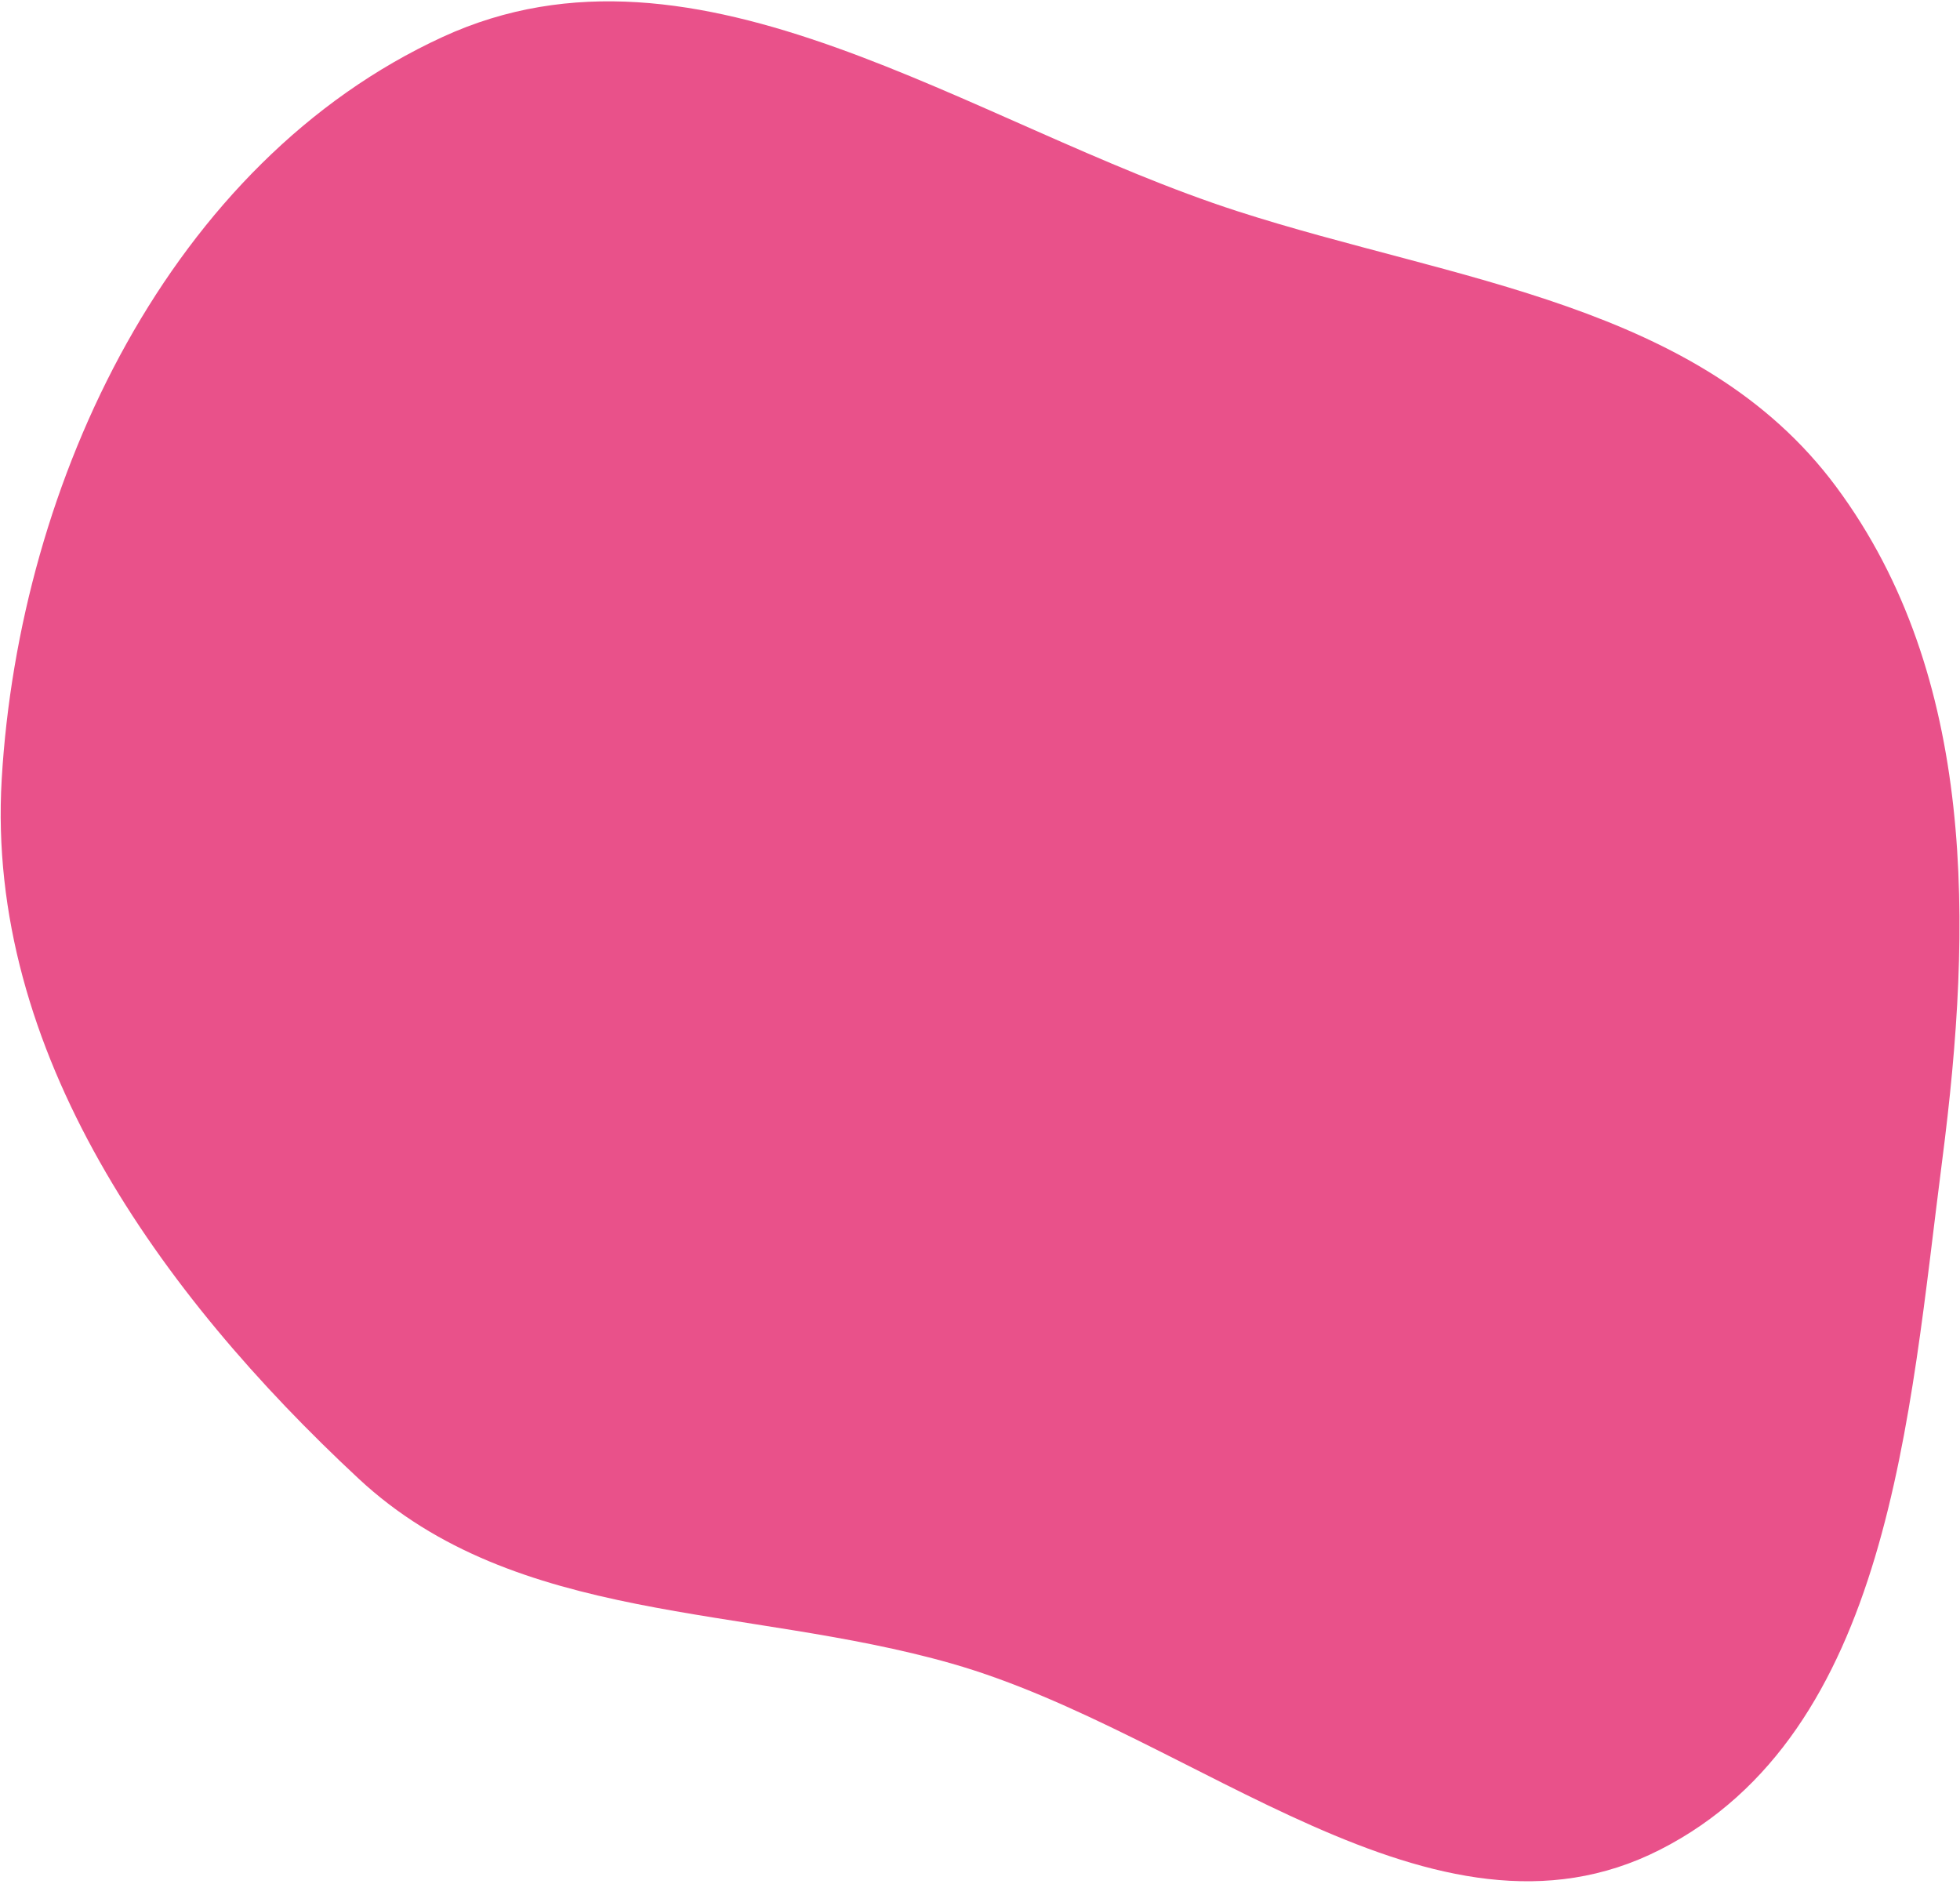 <svg xmlns="http://www.w3.org/2000/svg" fill="none" viewBox="0 0 492 473" height="473" width="492">
<path fill="#E9518A" d="M416.673 464.315C359.845 493.187 300.123 435.034 238.854 417.564C186.907 402.751 129.564 407.964 90.034 371.174C40.045 324.65 -3.554 263.853 0.425 195.661C4.799 120.688 42.879 40.642 111.15 9.258C175.494 -20.32 243.324 31.292 310.682 53.037C365.22 70.644 426.753 76.175 460.908 122.172C496.255 169.775 495.145 232.394 487.54 291.217C479.231 355.483 474.472 434.95 416.673 464.315Z" clip-rule="evenodd" fill-rule="evenodd"></path>
</svg>
